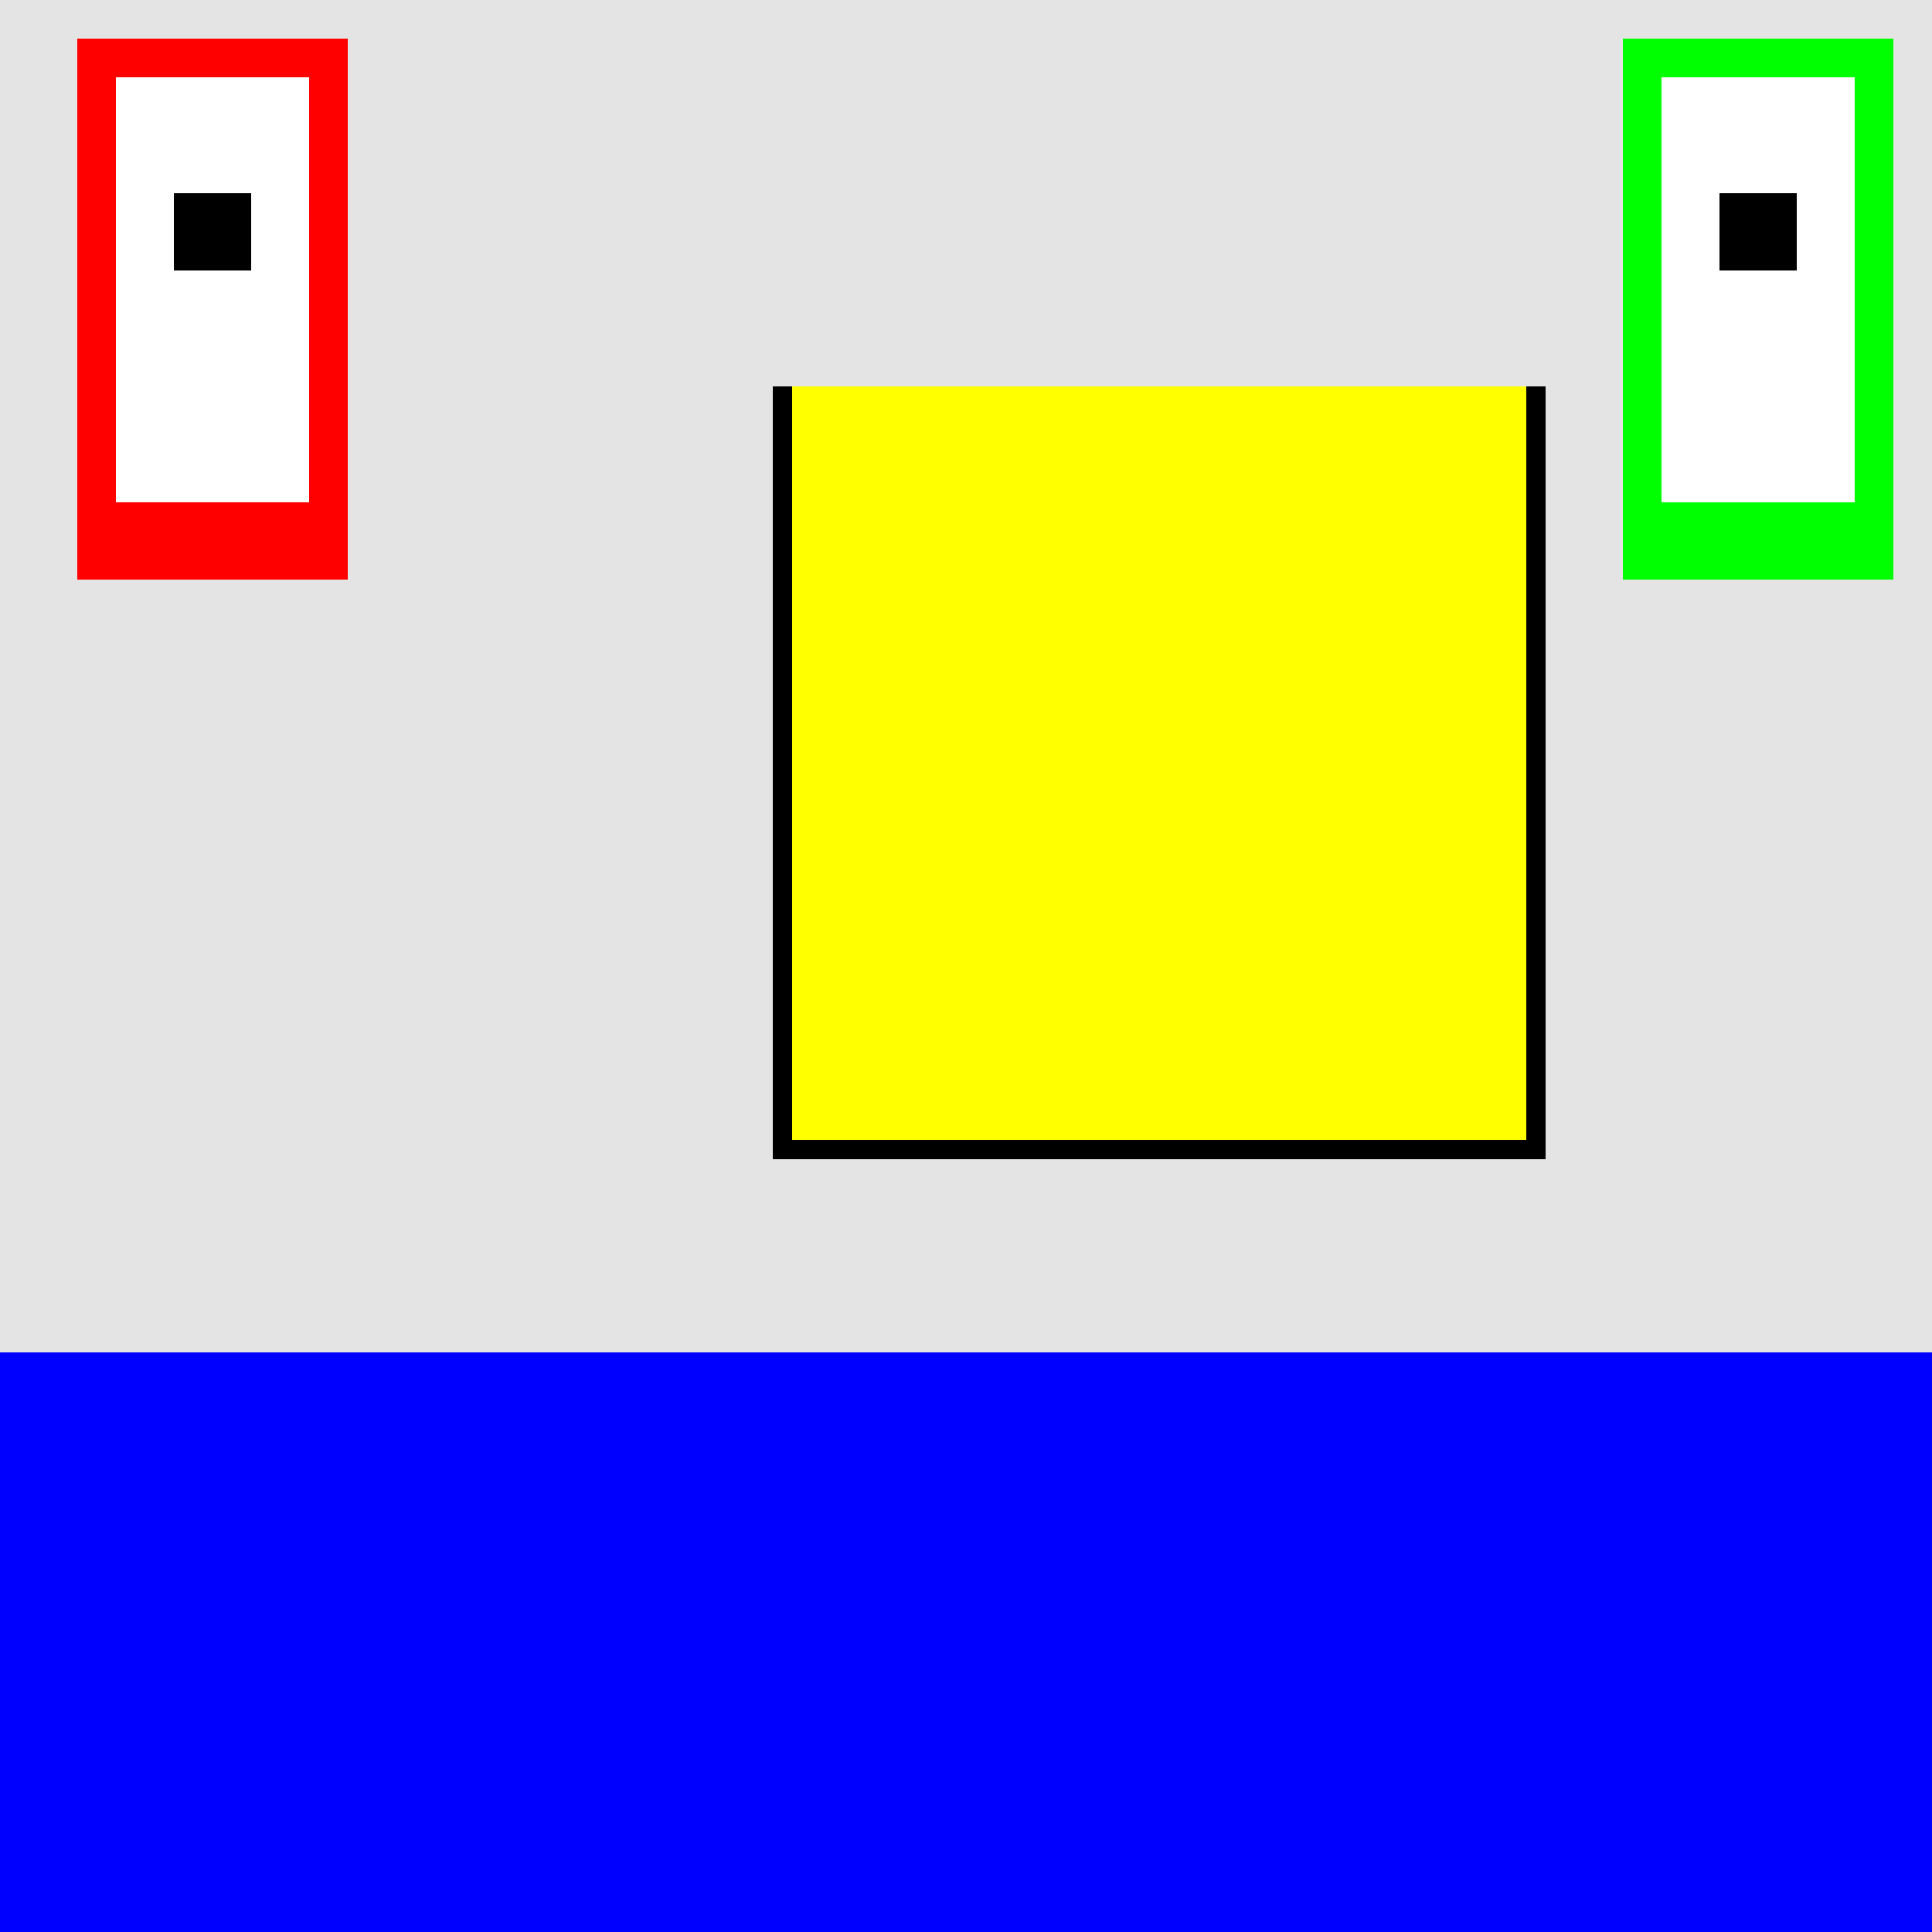 <!--

Generated by DrawGPT.
Free, open source, AI generated images in SVG, PNG, and HTML Canvas format.
https://drawgpt.ai

Created: 2023-09-26T02:09:02.436Z
Link: https://drawgpt.ai/prompt/14079/

-->
<svg xmlns="http://www.w3.org/2000/svg" xmlns:xlink="http://www.w3.org/1999/xlink" width="500" height="500"><defs/><g><rect fill="#E4E4E4" stroke="none" x="0" y="0" width="512" height="512"/><rect fill="#FF0000" stroke="none" x="20" y="10" width="70" height="140"/><rect fill="#FFFFFF" stroke="none" x="30" y="20" width="50" height="110"/><rect fill="#000000" stroke="none" x="45" y="50" width="20" height="20"/><rect fill="#00FF00" stroke="none" x="420" y="10" width="70" height="140"/><rect fill="#FFFFFF" stroke="none" x="430" y="20" width="50" height="110"/><rect fill="#000000" stroke="none" x="445" y="50" width="20" height="20"/><rect fill="#FFFF00" stroke="none" x="200" y="100" width="200" height="200"/><rect fill="#000000" stroke="none" x="200" y="100" width="5" height="200"/><rect fill="#000000" stroke="none" x="395" y="100" width="5" height="200"/><rect fill="#000000" stroke="none" x="200" y="295" width="200" height="5"/><rect fill="#0000FF" stroke="none" x="0" y="350" width="512" height="162"/></g></svg>